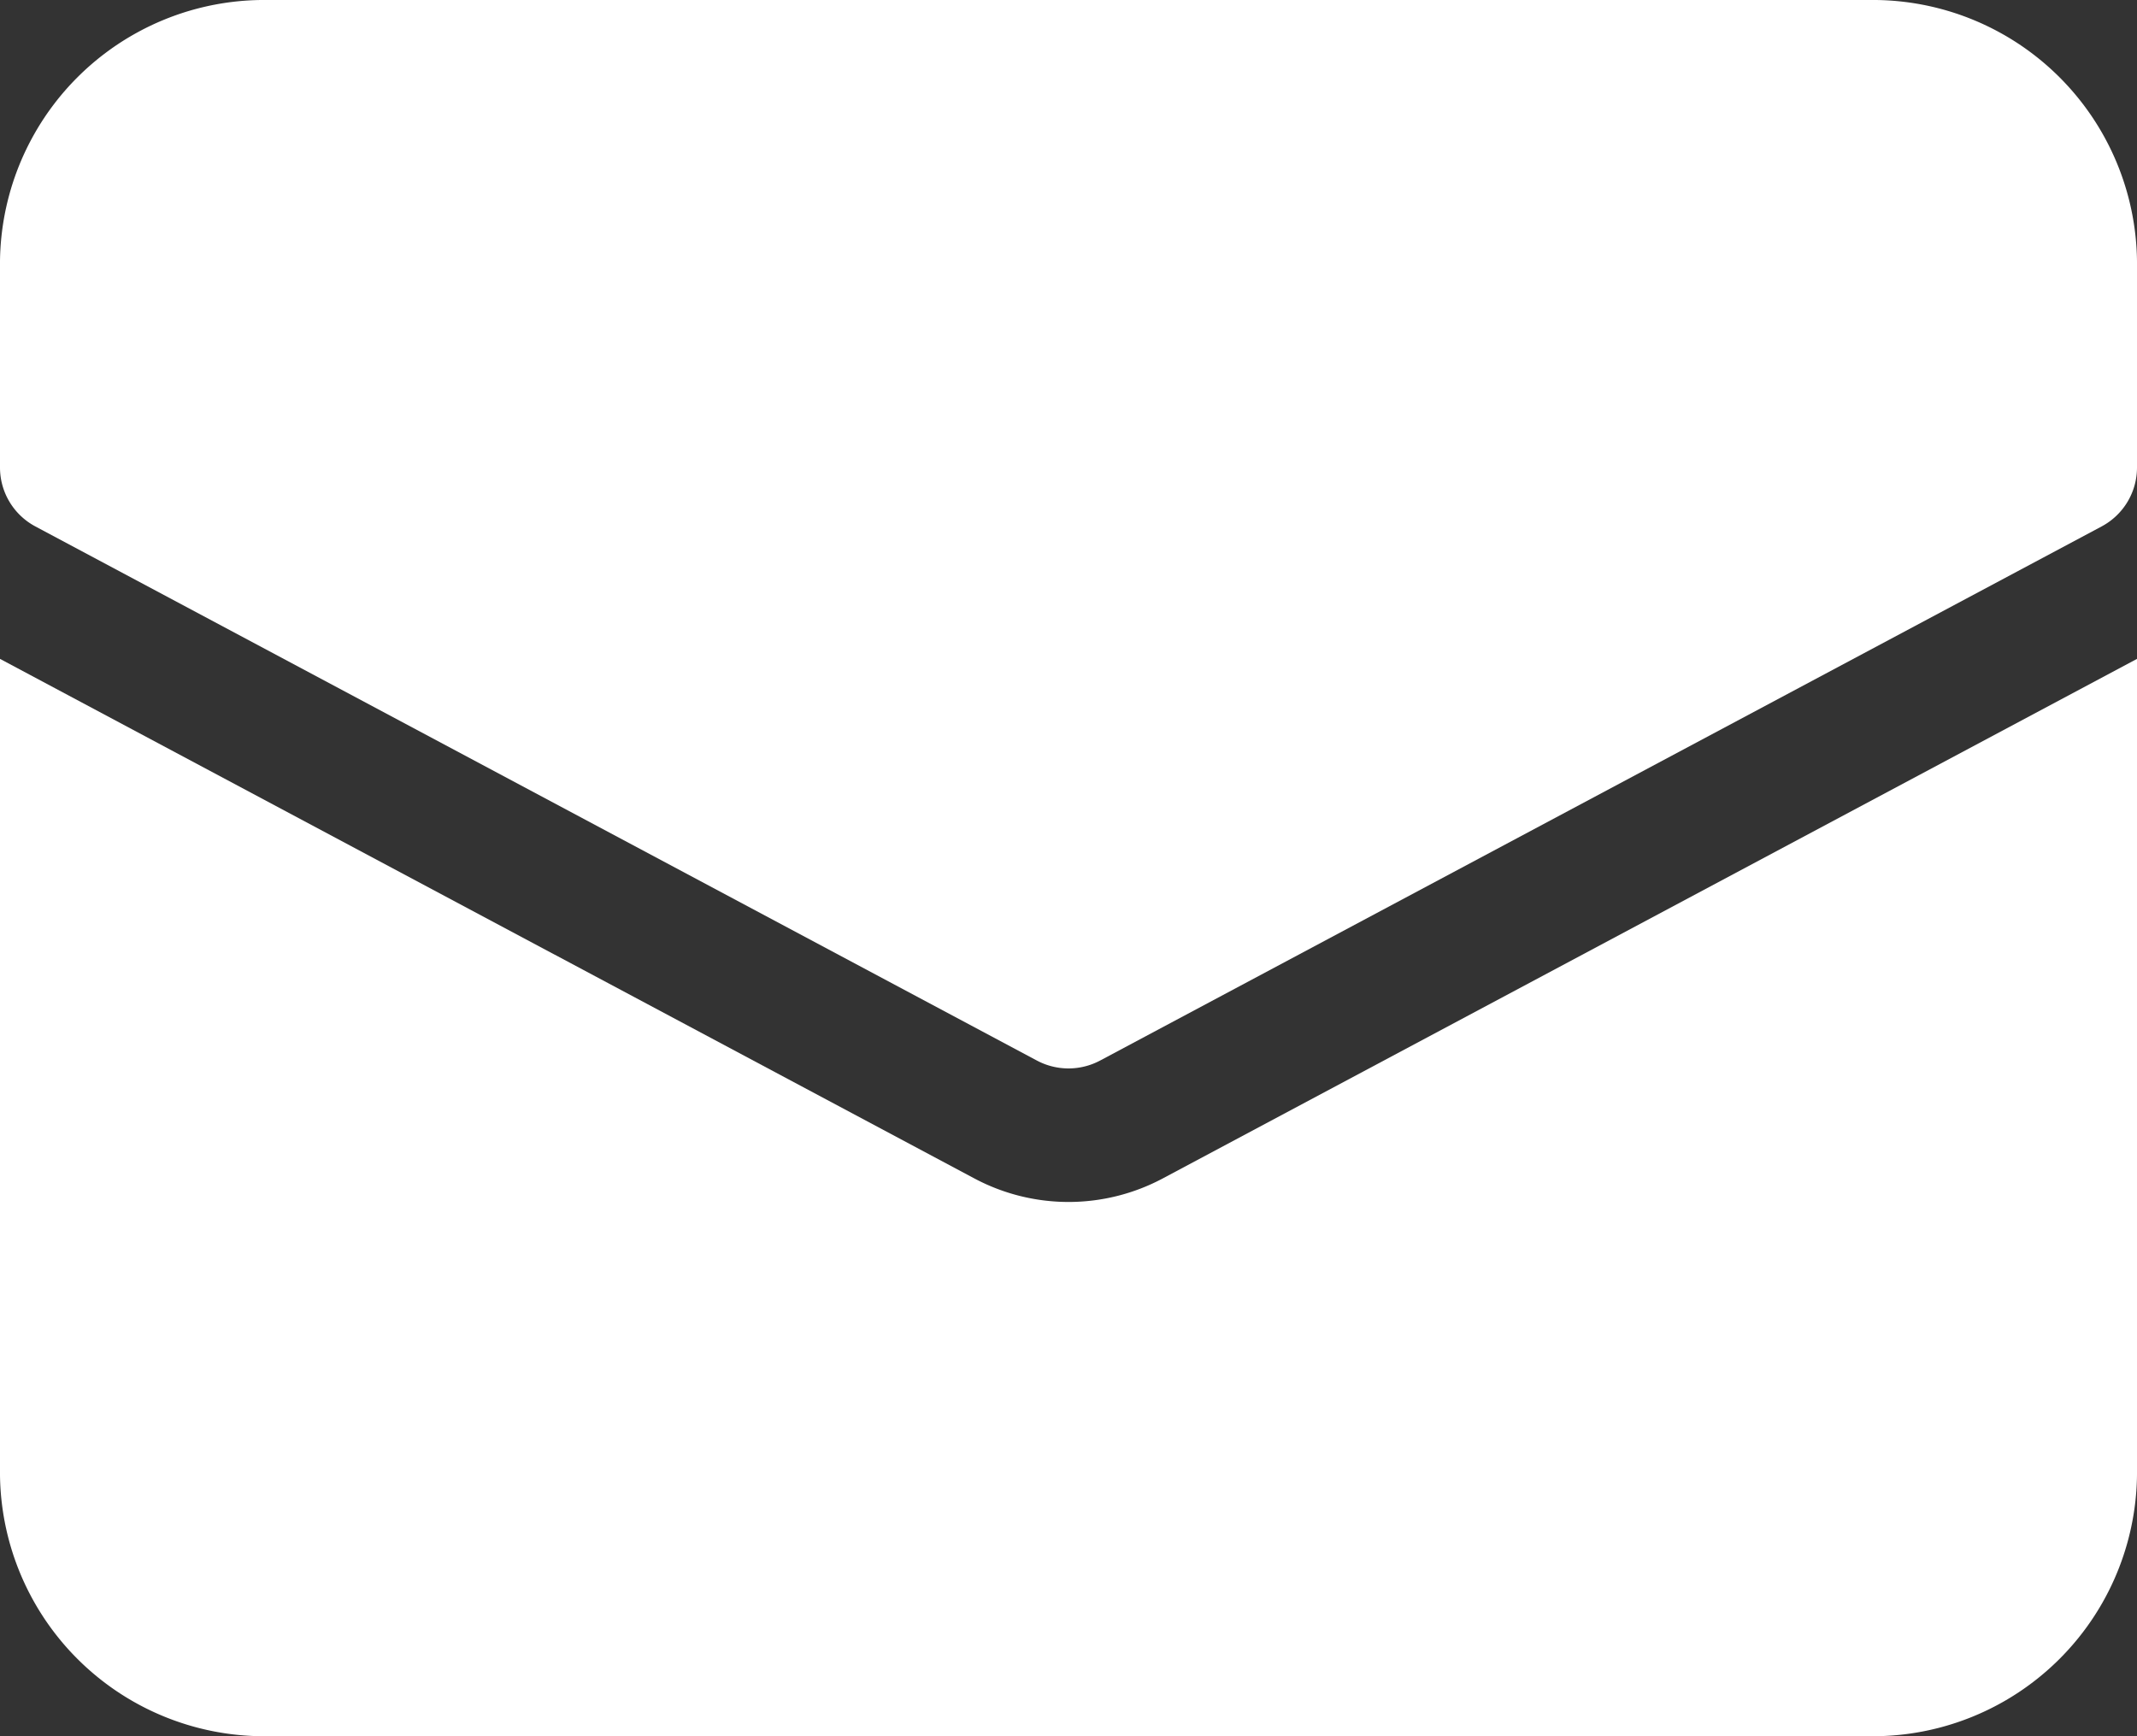 <?xml version="1.0" encoding="utf-8"?>
<svg xmlns="http://www.w3.org/2000/svg" width="32" height="26" viewBox="0 0 32 26">
  <rect x="0" y="0" width="32" height="26" fill="#333333" stroke="none"/>
  <defs>
    <style>.a{fill:#fff;}</style>
  </defs>
  <g transform="translate(0 -3)">
    <path class="a" d="M17.412,20.647a3,3,0,0,1-2.822,0L0,12.867V25a3.957,3.957,0,0,0,4,4H28a3.957,3.957,0,0,0,4-4V12.867Z"/>
    <path class="a" d="M28,3H4A3.957,3.957,0,0,0,0,7v3a1,1,0,0,0,.529.883l15,8a1.007,1.007,0,0,0,.942,0l15-8A1,1,0,0,0,32,10V7a3.957,3.957,0,0,0-4-4Z"/>
  </g>
</svg>